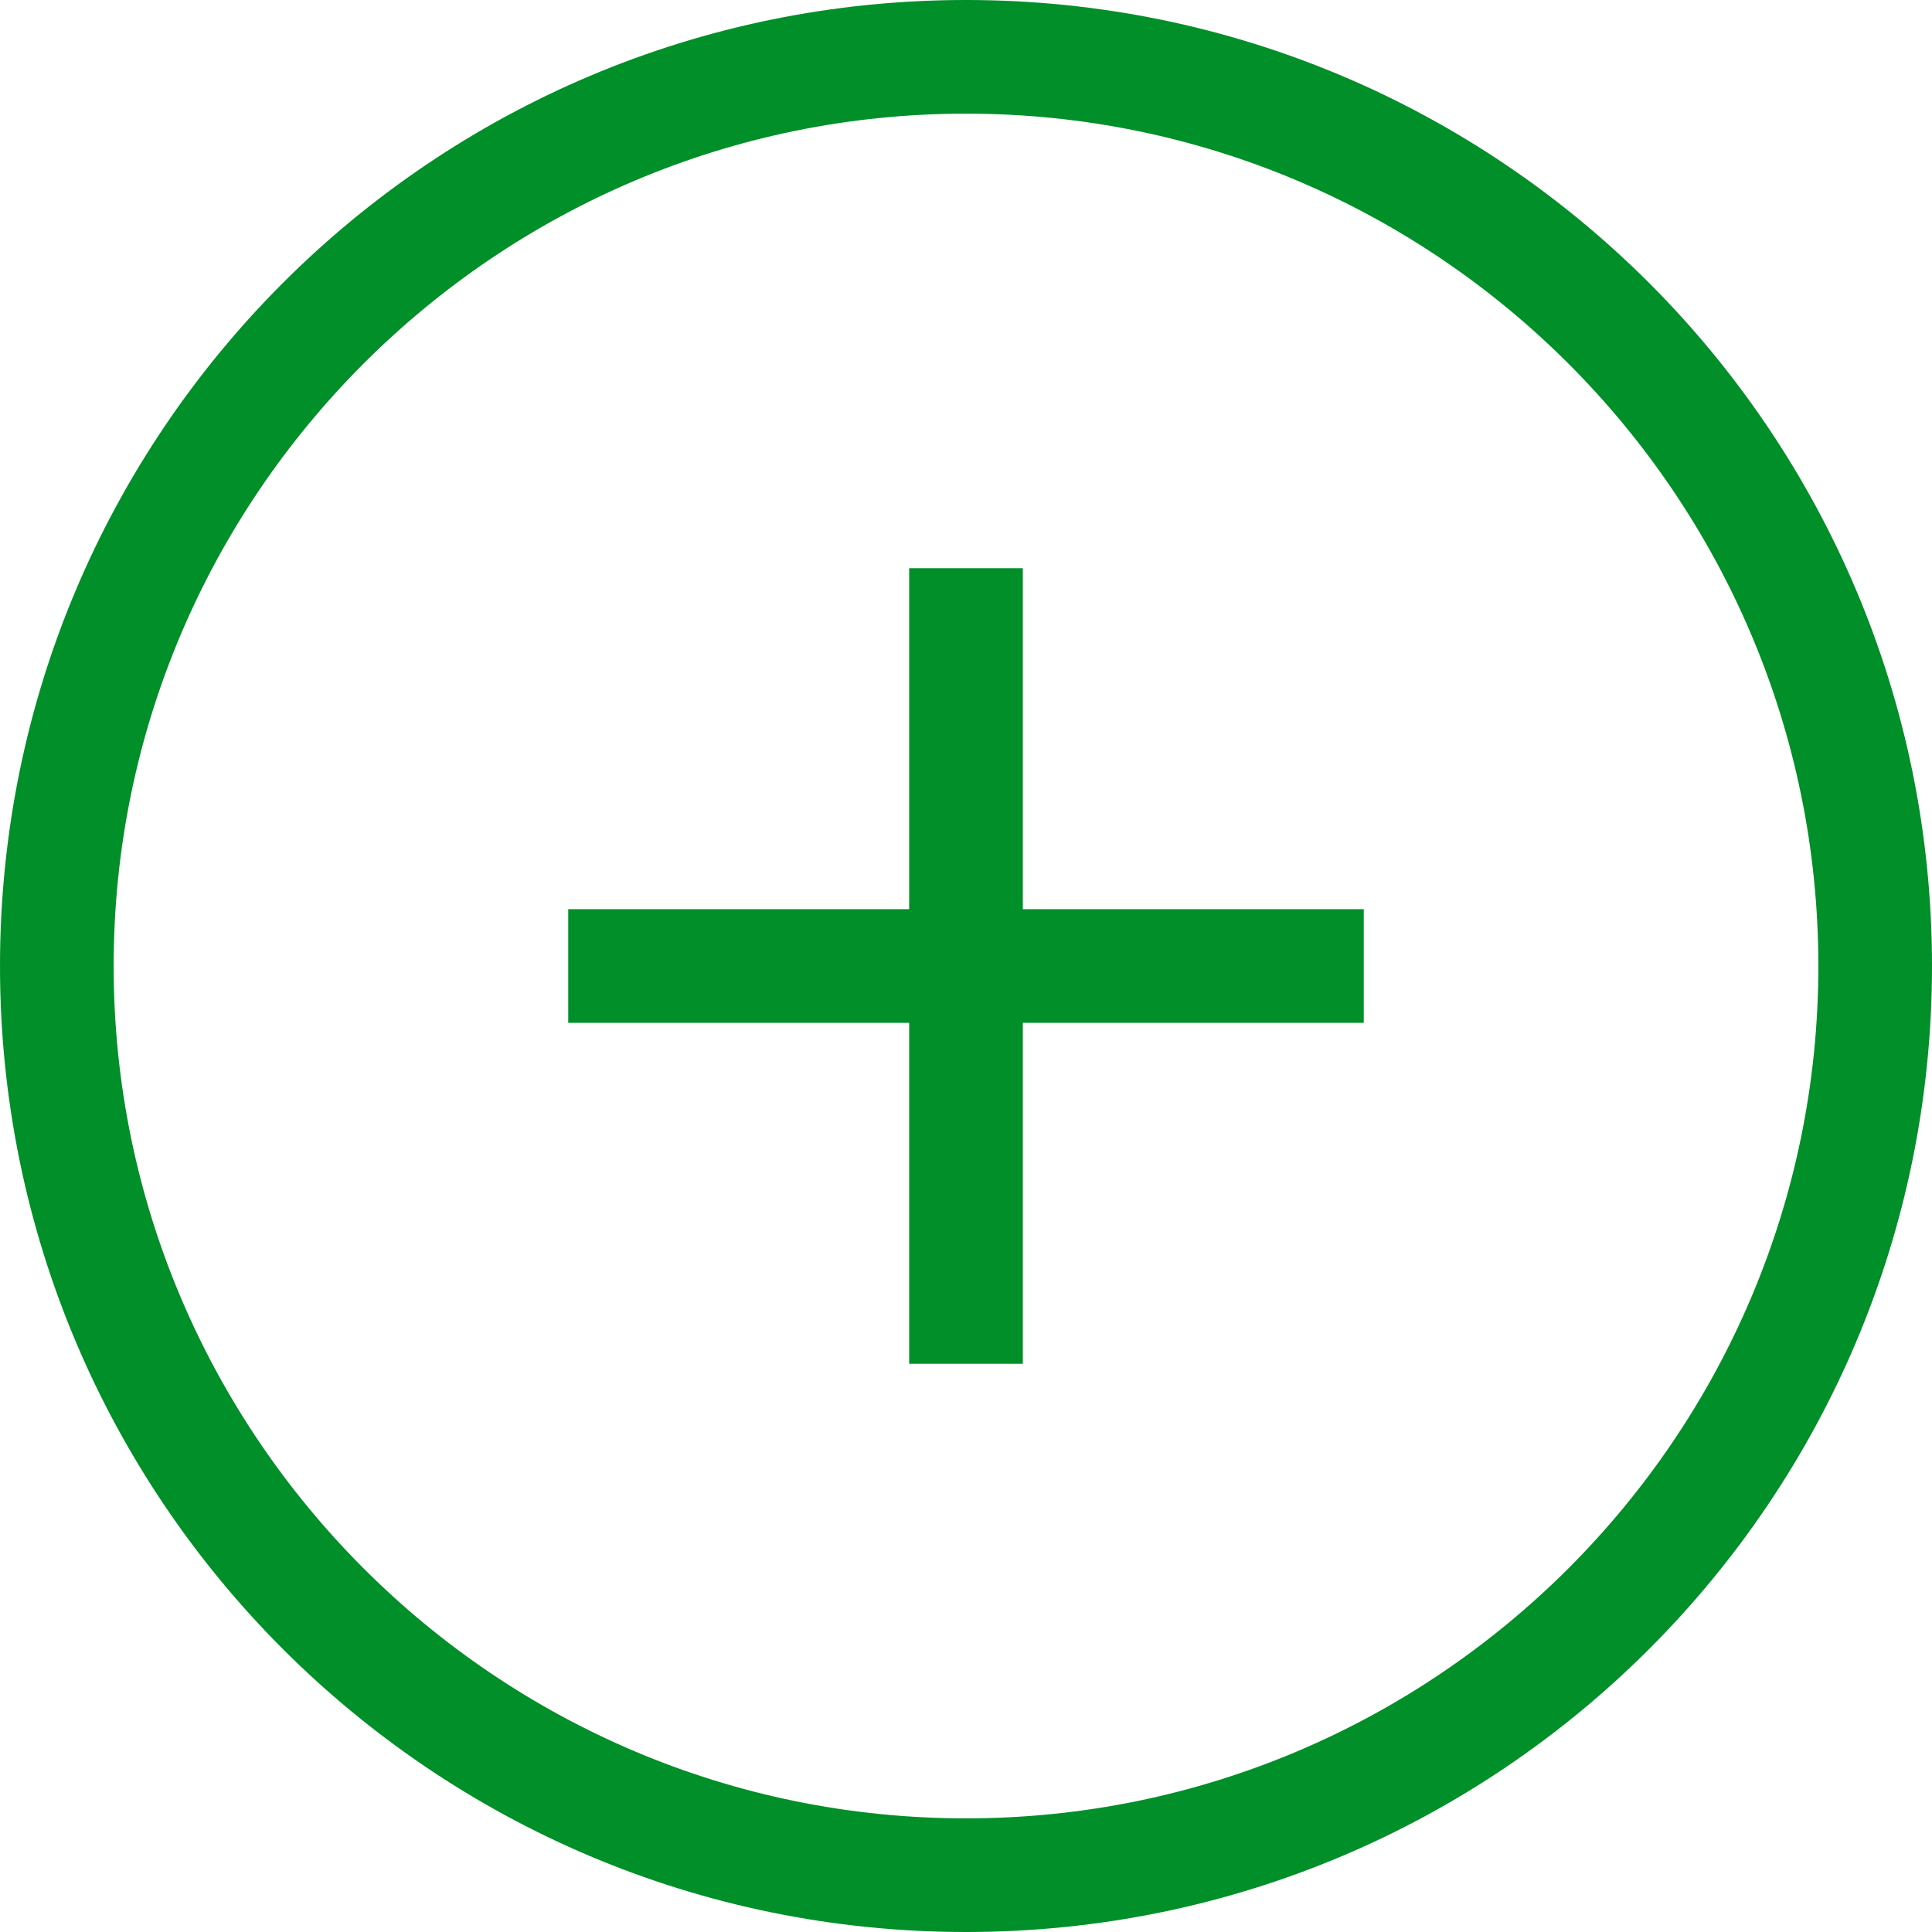 <?xml version="1.0" encoding="utf-8"?>
<!-- Generator: Adobe Illustrator 25.4.1, SVG Export Plug-In . SVG Version: 6.00 Build 0)  -->
<svg version="1.1" id="图层_1" xmlns="http://www.w3.org/2000/svg" xmlns:xlink="http://www.w3.org/1999/xlink" x="0px" y="0px"
	 viewBox="0 0 34 34" style="enable-background:new 0 0 34 34;" xml:space="preserve">
<style type="text/css">
	.st0{fill:#008F28;}
</style>
<g>
	<path class="st0" d="M17,0C7.61,0,0,7.61,0,17s7.61,17,17,17s17-7.61,17-17S26.39,0,17,0z M17,32C8.73,32,2,25.27,2,17S8.73,2,17,2
		s15,6.73,15,15S25.27,32,17,32z"/>
	<polygon class="st0" points="18,10 16,10 16,16 10,16 10,18 16,18 16,24 18,24 18,18 24,18 24,16 18,16 	"/>
</g>
</svg>

